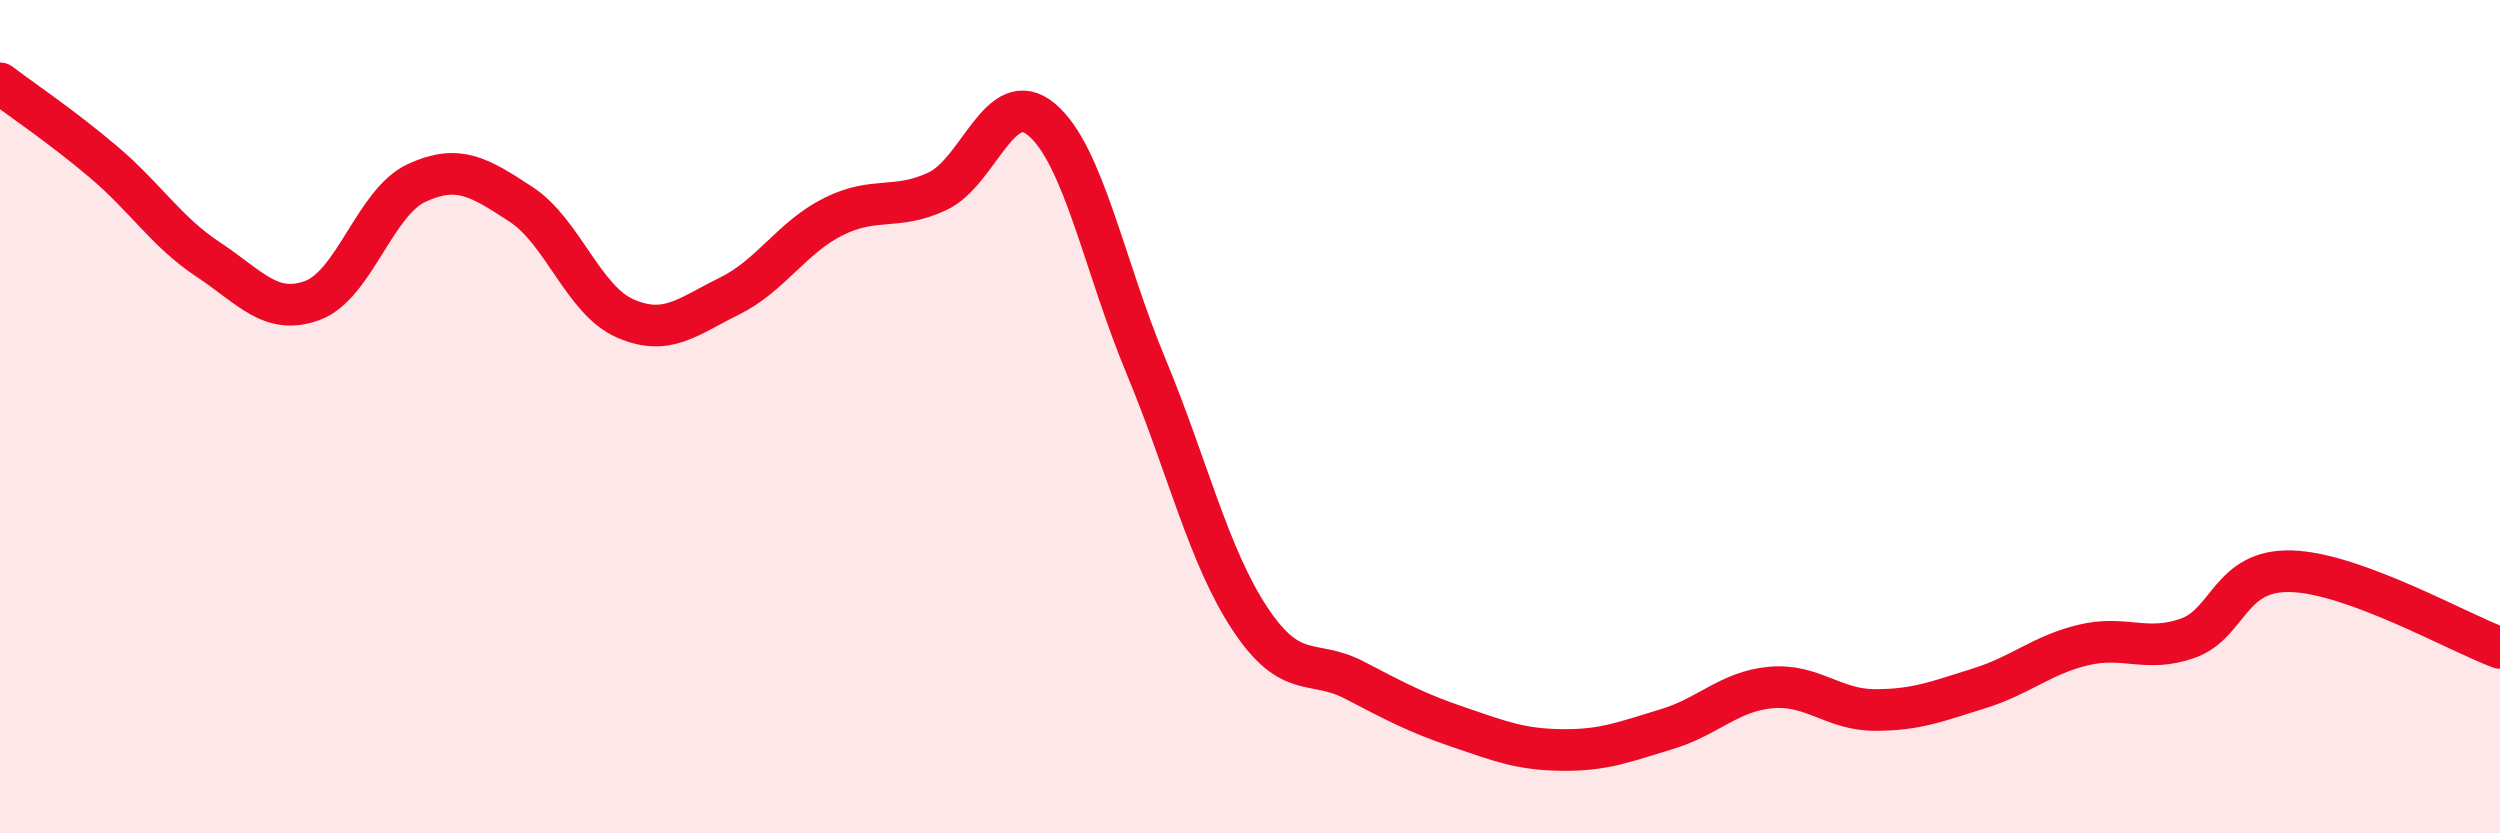 
    <svg width="60" height="20" viewBox="0 0 60 20" xmlns="http://www.w3.org/2000/svg">
      <path
        d="M 0,2 C 0.5,2.38 1.5,3.05 2.5,3.9 C 3.5,4.75 4,5.57 5,6.23 C 6,6.89 6.5,7.58 7.5,7.21 C 8.5,6.84 9,4.85 10,4.39 C 11,3.93 11.5,4.25 12.5,4.9 C 13.5,5.55 14,7.2 15,7.64 C 16,8.08 16.5,7.6 17.5,7.11 C 18.5,6.62 19,5.7 20,5.2 C 21,4.7 21.5,5.06 22.5,4.59 C 23.5,4.12 24,2.03 25,2.87 C 26,3.71 26.5,6.38 27.5,8.78 C 28.5,11.18 29,13.34 30,14.85 C 31,16.36 31.5,15.8 32.5,16.32 C 33.5,16.84 34,17.11 35,17.45 C 36,17.79 36.5,17.99 37.5,18 C 38.5,18.01 39,17.8 40,17.5 C 41,17.2 41.5,16.59 42.5,16.5 C 43.5,16.41 44,17.04 45,17.04 C 46,17.04 46.5,16.83 47.5,16.52 C 48.5,16.21 49,15.72 50,15.48 C 51,15.24 51.5,15.67 52.5,15.32 C 53.5,14.97 53.5,13.66 55,13.71 C 56.5,13.76 59,15.18 60,15.55L60 20L0 20Z"
        fill="#EB0A25"
        opacity="0.1"
        stroke-linecap="round"
        stroke-linejoin="round"
      />
      <path
        d="M 0,2 C 0.5,2.38 1.5,3.05 2.5,3.9 C 3.5,4.75 4,5.57 5,6.23 C 6,6.89 6.5,7.58 7.5,7.21 C 8.5,6.84 9,4.85 10,4.39 C 11,3.93 11.5,4.25 12.5,4.9 C 13.5,5.55 14,7.2 15,7.64 C 16,8.08 16.5,7.6 17.5,7.11 C 18.5,6.62 19,5.7 20,5.2 C 21,4.7 21.5,5.06 22.5,4.59 C 23.5,4.12 24,2.03 25,2.87 C 26,3.71 26.5,6.38 27.5,8.78 C 28.5,11.18 29,13.34 30,14.85 C 31,16.36 31.5,15.8 32.5,16.32 C 33.5,16.84 34,17.11 35,17.45 C 36,17.79 36.5,17.99 37.5,18 C 38.5,18.01 39,17.8 40,17.5 C 41,17.2 41.5,16.59 42.5,16.5 C 43.5,16.41 44,17.04 45,17.04 C 46,17.04 46.5,16.83 47.5,16.52 C 48.5,16.21 49,15.72 50,15.48 C 51,15.24 51.5,15.67 52.5,15.32 C 53.5,14.97 53.5,13.66 55,13.71 C 56.5,13.76 59,15.18 60,15.55"
        stroke="#EB0A25"
        stroke-width="1"
        fill="none"
        stroke-linecap="round"
        stroke-linejoin="round"
      />
    </svg>
  